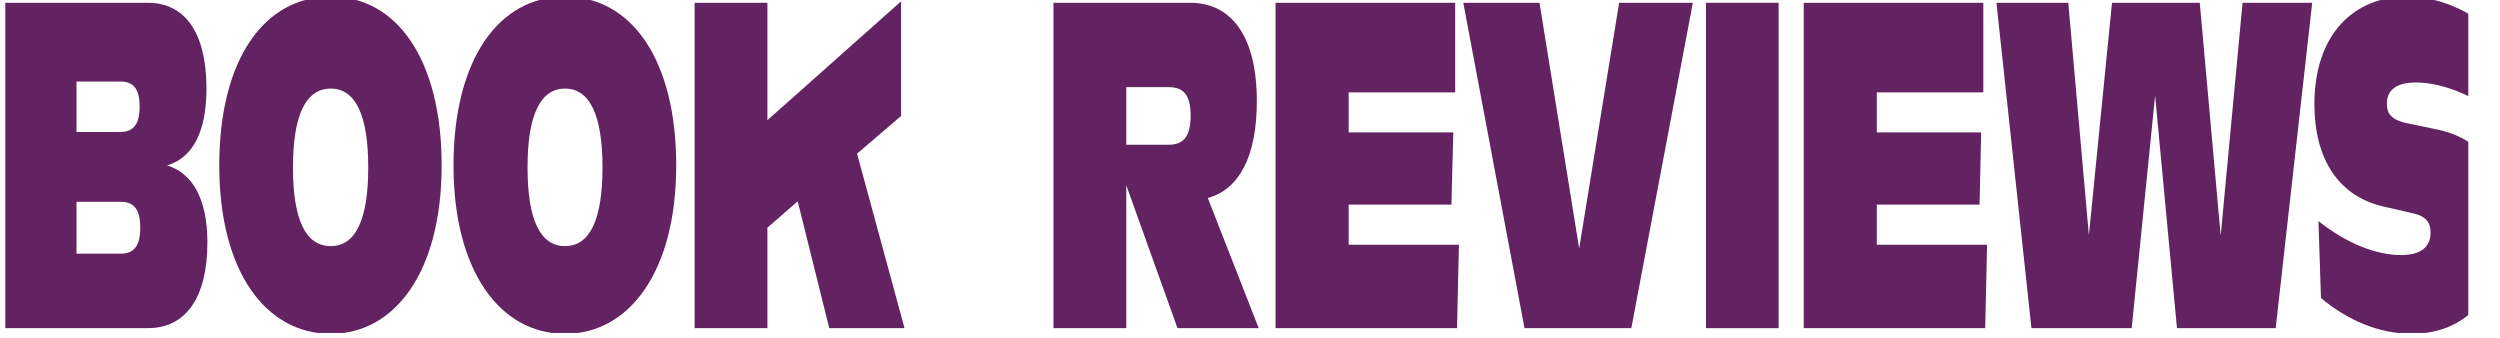 <?xml version="1.0" encoding="UTF-8" standalone="no"?>
<!DOCTYPE svg PUBLIC "-//W3C//DTD SVG 1.1//EN" "http://www.w3.org/Graphics/SVG/1.1/DTD/svg11.dtd">
<svg width="100%" height="100%" viewBox="0 0 740 100" version="1.1" xmlns="http://www.w3.org/2000/svg" xmlns:xlink="http://www.w3.org/1999/xlink" xml:space="preserve" xmlns:serif="http://www.serif.com/" style="fill-rule:evenodd;clip-rule:evenodd;stroke-linejoin:round;stroke-miterlimit:2;">
    <g transform="matrix(1,0,0,1,-28545.9,-1590.36)">
        <g id="CTA-Bg" serif:id="CTA Bg" transform="matrix(0.255,0,0,0.339,20067,620)">
            <rect x="26808" y="0" width="10836" height="3535" style="fill:none;"/>
            <g id="Book-reviews" serif:id="Book reviews" transform="matrix(3.971,0,0,2.266,33256.6,3470.35)">
                <rect x="-10" y="-270" width="730" height="130" style="fill:none;"/>
                <clipPath id="_clip1">
                    <rect x="-10" y="-270" width="730" height="130"/>
                </clipPath>
                <g clip-path="url(#_clip1)">
                    <g transform="matrix(0.913,0,0,1.734,-26114.5,-3047.89)">
                        <path d="M28603,1675.92L28648.7,1675.92C28660.7,1675.92 28667.7,1669.22 28667.7,1656.85C28667.7,1647.21 28662.9,1641.45 28654.8,1639.77C28662.8,1638.09 28667.4,1632.54 28667.4,1622.69C28667.4,1610.22 28660.5,1603.62 28648.6,1603.62L28603,1603.62L28603,1675.92ZM28639.9,1659.37L28625.8,1659.37L28625.8,1647.84L28639.9,1647.84C28644.3,1647.84 28646.2,1649.62 28646.2,1653.6C28646.2,1657.58 28644.3,1659.37 28639.9,1659.37ZM28639.8,1632.33L28625.8,1632.33L28625.8,1621.12L28639.8,1621.12C28644.1,1621.12 28646,1622.79 28646,1626.67C28646,1630.55 28644.1,1632.33 28639.8,1632.33Z" style="fill:rgb(99,34,97);fill-rule:nonzero;"/>
                        <path d="M28671.5,1639.77C28671.5,1663.35 28686.4,1677.18 28707.2,1677.18C28727.8,1677.18 28742.7,1663.35 28742.7,1639.77C28742.7,1616.19 28728.3,1602.25 28707.2,1602.25C28685.9,1602.25 28671.5,1616.19 28671.5,1639.77ZM28695.1,1640.19C28695.1,1628.56 28699.2,1622.69 28707.2,1622.69C28715.1,1622.69 28719.2,1628.56 28719.2,1640.19C28719.2,1651.93 28715.1,1657.69 28707.2,1657.69C28699.2,1657.69 28695.1,1651.93 28695.1,1640.19Z" style="fill:rgb(99,34,97);fill-rule:nonzero;"/>
                        <path d="M28746.5,1639.77C28746.5,1663.35 28761.5,1677.18 28782.2,1677.18C28802.8,1677.18 28817.8,1663.35 28817.8,1639.77C28817.8,1616.19 28803.4,1602.25 28782.2,1602.25C28761,1602.25 28746.5,1616.19 28746.5,1639.77ZM28770.2,1640.19C28770.2,1628.56 28774.3,1622.69 28782.2,1622.69C28790.1,1622.69 28794.2,1628.56 28794.2,1640.19C28794.2,1651.93 28790.1,1657.69 28782.2,1657.69C28774.3,1657.69 28770.2,1651.93 28770.2,1640.19Z" style="fill:rgb(99,34,97);fill-rule:nonzero;"/>
                        <path d="M28823.7,1675.92L28847,1675.92L28847,1653.6L28856.7,1647.73L28866.8,1675.92L28890.9,1675.92L28875.7,1637.15L28889.8,1628.77L28889.8,1603.3L28847,1629.71L28847,1603.62L28823.7,1603.62L28823.7,1675.92Z" style="fill:rgb(99,34,97);fill-rule:nonzero;"/>
                        <path d="M28938.6,1675.92L28961.9,1675.92L28961.9,1644.17L28978.3,1675.92L29004.3,1675.92L28988,1647C28998,1645.11 29003.7,1637.78 29003.7,1625.52C29003.7,1611.16 28995.7,1603.62 28982.3,1603.62L28938.6,1603.62L28938.6,1675.92ZM28961.9,1635.16L28961.9,1622.37L28975.5,1622.37C28980.4,1622.37 28982.5,1624.26 28982.5,1628.66C28982.5,1633.17 28980.4,1635.16 28975.5,1635.16L28961.9,1635.16Z" style="fill:rgb(99,34,97);fill-rule:nonzero;"/>
                        <path d="M29009.7,1675.92L29067.8,1675.92L29068.4,1657.38L29033.1,1657.38L29033.1,1648.47L29066,1648.47L29066.6,1632.43L29033.1,1632.43L29033.1,1623.53L29067.2,1623.53L29067.2,1603.62L29009.7,1603.62L29009.7,1675.92Z" style="fill:rgb(99,34,97);fill-rule:nonzero;"/>
                        <path d="M29069.8,1603.62L29089.4,1675.92L29123.6,1675.92L29143.3,1603.62L29119.7,1603.62L29106.9,1658.21L29094.2,1603.62L29069.8,1603.62Z" style="fill:rgb(99,34,97);fill-rule:nonzero;"/>
                        <rect x="29147.5" y="1603.62" width="23.255" height="72.309" style="fill:rgb(99,34,97);fill-rule:nonzero;"/>
                        <path d="M29178.8,1675.92L29236.9,1675.92L29237.5,1657.38L29202.2,1657.38L29202.2,1648.47L29235.1,1648.47L29235.6,1632.43L29202.2,1632.43L29202.2,1623.53L29236.3,1623.53L29236.3,1603.62L29178.8,1603.62L29178.8,1675.92Z" style="fill:rgb(99,34,97);fill-rule:nonzero;"/>
                        <path d="M29240.5,1603.62L29251.7,1675.92L29283.8,1675.92L29291.3,1624.26L29298.3,1675.92L29329.9,1675.92L29341.6,1603.62L29319.3,1603.62L29312.3,1655.38L29305.6,1603.62L29277.5,1603.62L29270.1,1655.28L29263.5,1603.62L29240.5,1603.62Z" style="fill:rgb(99,34,97);fill-rule:nonzero;"/>
                        <path d="M29373.4,1677.18C29391.1,1677.18 29402.8,1668.48 29402.8,1652.55C29402.8,1639.98 29395.4,1633.59 29380.4,1631.6L29371.6,1630.34C29367.1,1629.6 29365.5,1628.35 29365.5,1626.04C29365.5,1623.32 29368,1621.33 29374.8,1621.33C29383.8,1621.33 29394.3,1624.68 29400.5,1628.35L29399.9,1610.22C29392,1605.29 29382,1602.25 29371.9,1602.25C29355.1,1602.25 29342.3,1610.53 29342.3,1626.15C29342.3,1638.3 29350,1646.79 29365,1648.99L29374.2,1650.46C29378.1,1651.09 29379.5,1652.55 29379.5,1654.65C29379.5,1657.79 29376.6,1659.68 29370,1659.68C29362,1659.68 29352.5,1657.06 29343.6,1652.13L29344.4,1669.22C29352.8,1674.14 29363,1677.18 29373.4,1677.18Z" style="fill:rgb(99,34,97);fill-rule:nonzero;"/>
                    </g>
                </g>
            </g>
        </g>
    </g>
</svg>
